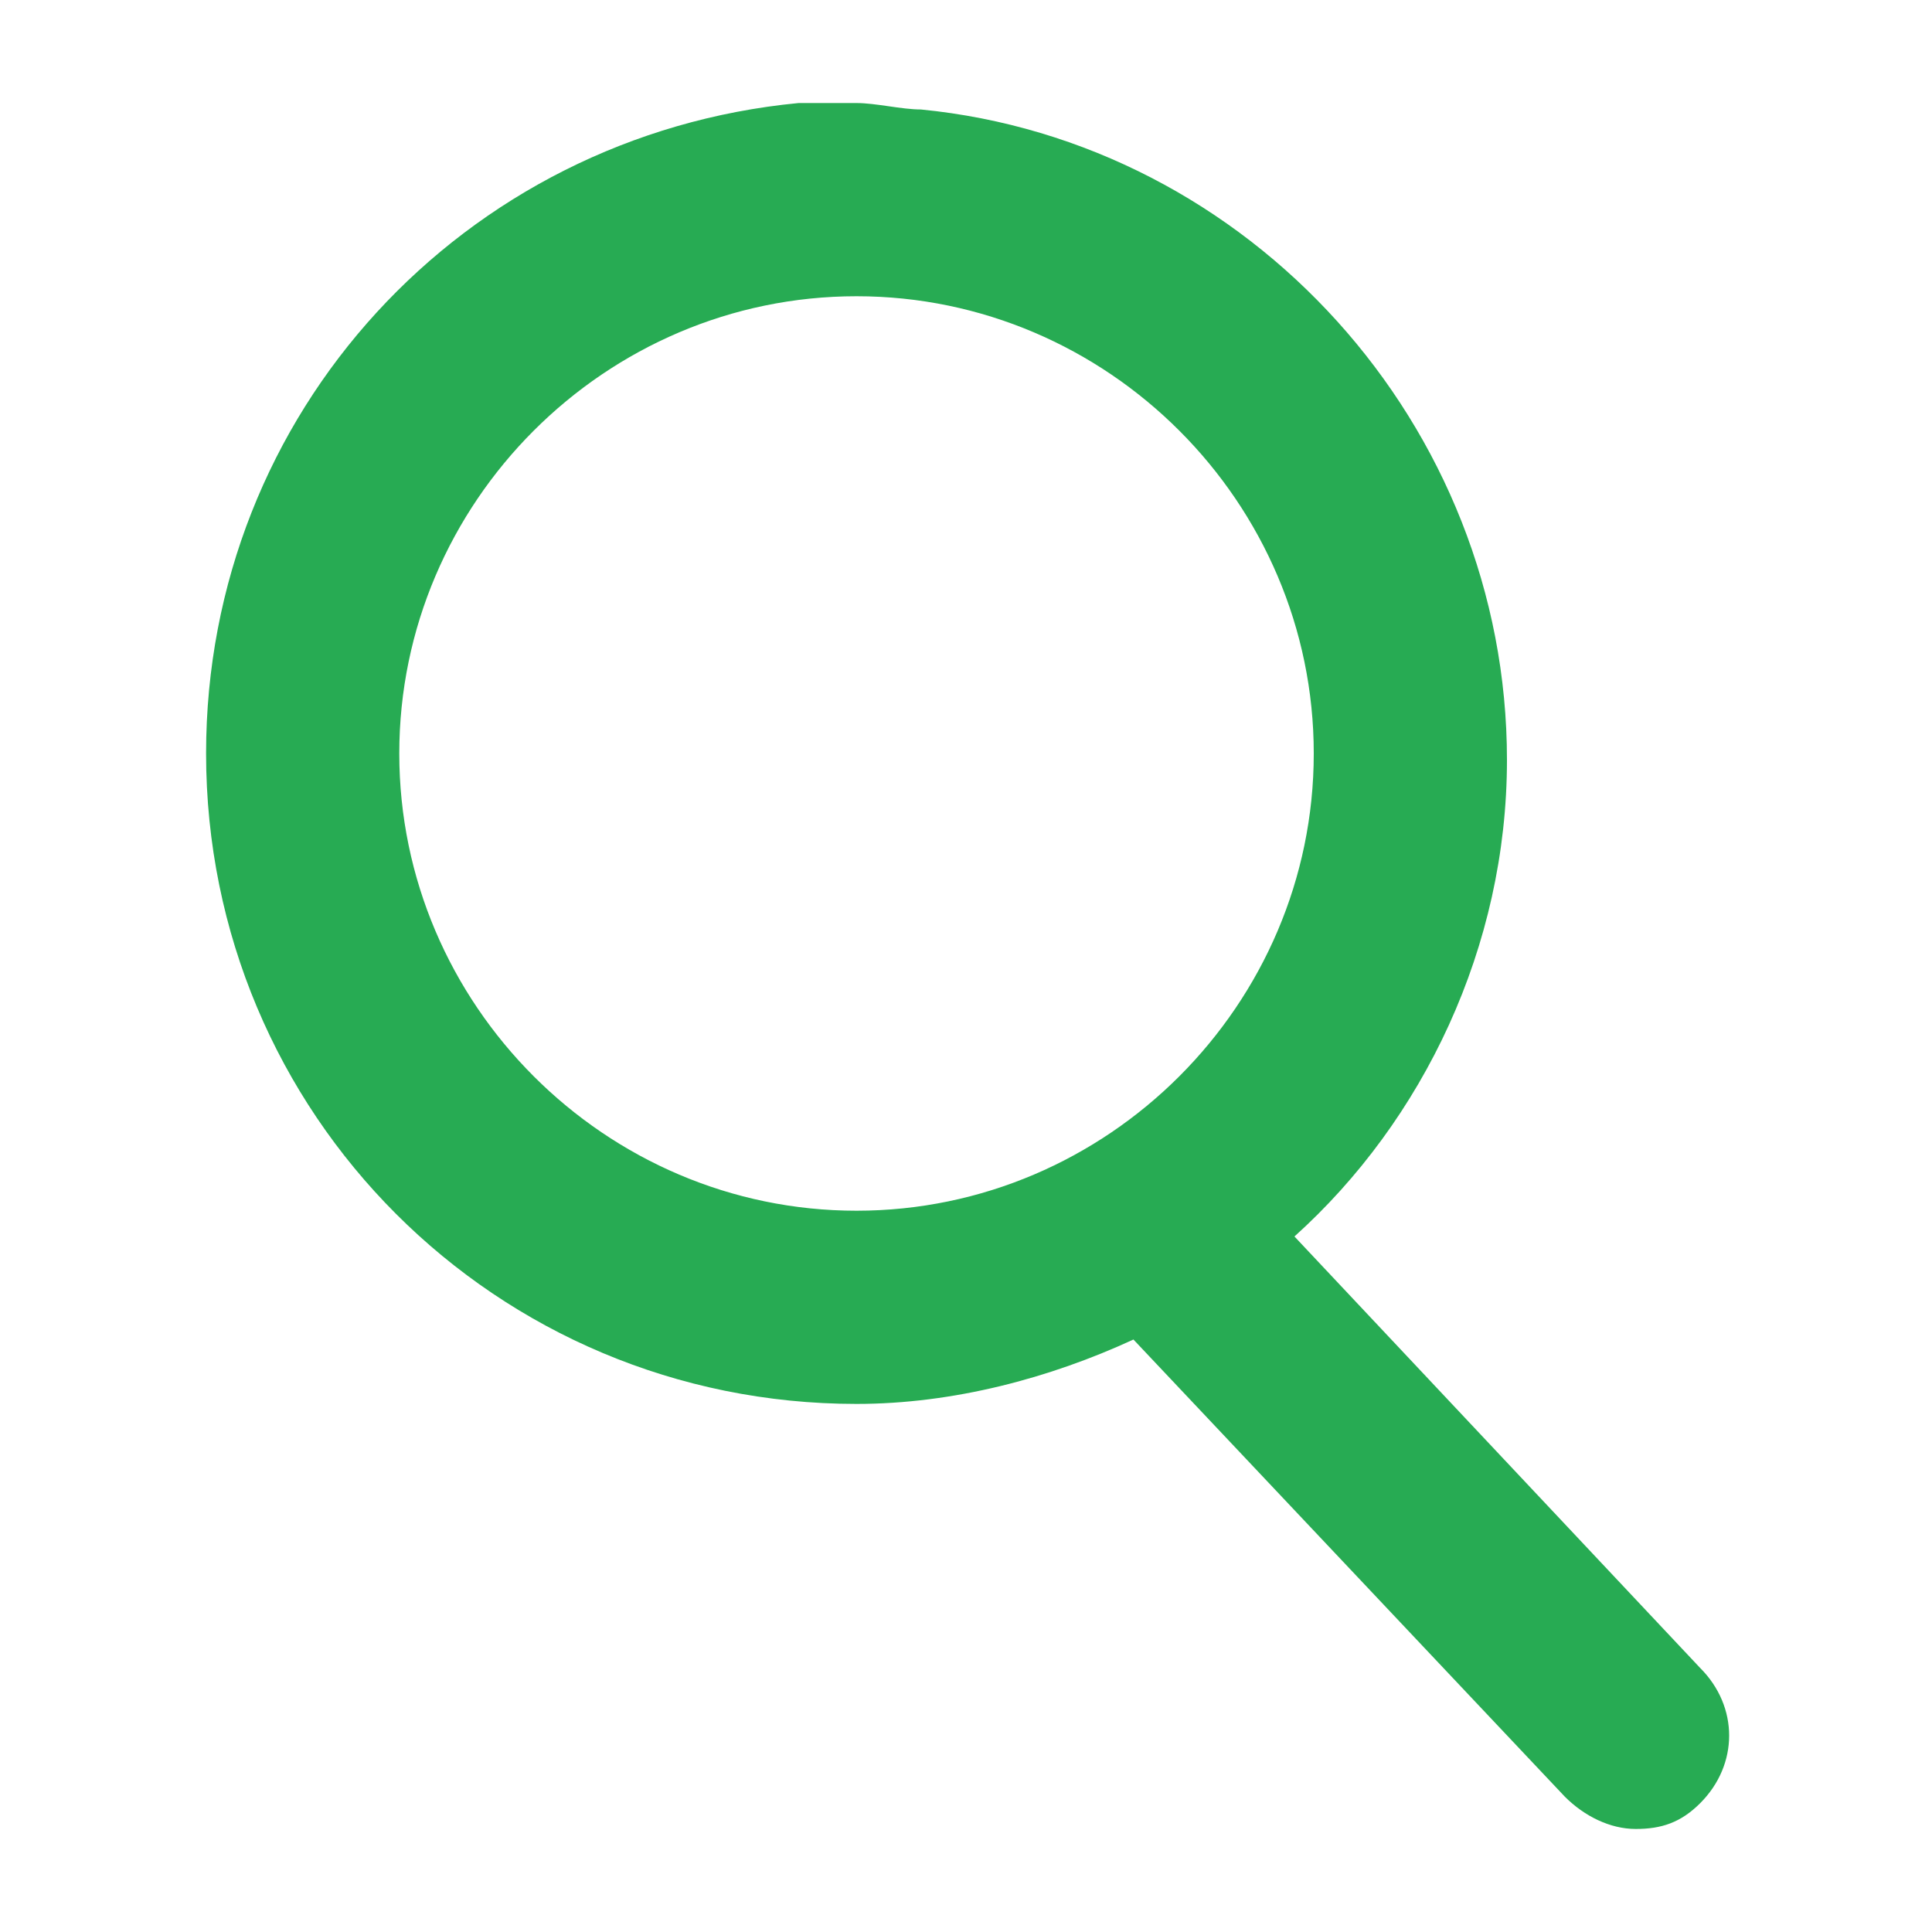 <?xml version="1.0" encoding="utf-8"?>
<!-- Generator: Adobe Illustrator 22.1.0, SVG Export Plug-In . SVG Version: 6.00 Build 0)  -->
<svg version="1.1" xmlns="http://www.w3.org/2000/svg" xmlns:xlink="http://www.w3.org/1999/xlink" x="0px" y="0px"
	 viewBox="0 0 30 30"  preserveAspectRatio="xMaxYMax" style="enable-background:new 0 0 30 30;" xml:space="preserve">
<style type="text/css">
	.st0{fill:transparent;}
	.st1{fill:#27ab53;}
</style>
<g id="bg">
	<rect class="st0" width="30" height="30"/>
</g>
<g id="search">
	<path class="st1" d="M26.4,25.9l-6.3-6.7c2-1.8,3.3-4.5,3.3-7.4c0-5.2-4-9.6-9.1-10.1c-0.3,0-0.7-0.1-1-0.1c-0.3,0-0.6,0-0.9,0
		C7.2,2.1,3.2,6.4,3.2,11.7c0,5.6,4.5,10.1,10.1,10.1c0,0,0,0,0,0s0,0,0,0c0,0,0,0,0,0c1.5,0,3-0.4,4.3-1l6.7,7.1
		c0.3,0.3,0.7,0.5,1.1,0.5c0.4,0,0.7-0.1,1-0.4C27,27.4,27,26.5,26.4,25.9z M13.3,18.8c-3.9,0-7.1-3.2-7.1-7.1s3.2-7.1,7.1-7.1
		c3.9,0,7.1,3.2,7.1,7.1S17.2,18.8,13.3,18.8z"/>
</g>
</svg>
